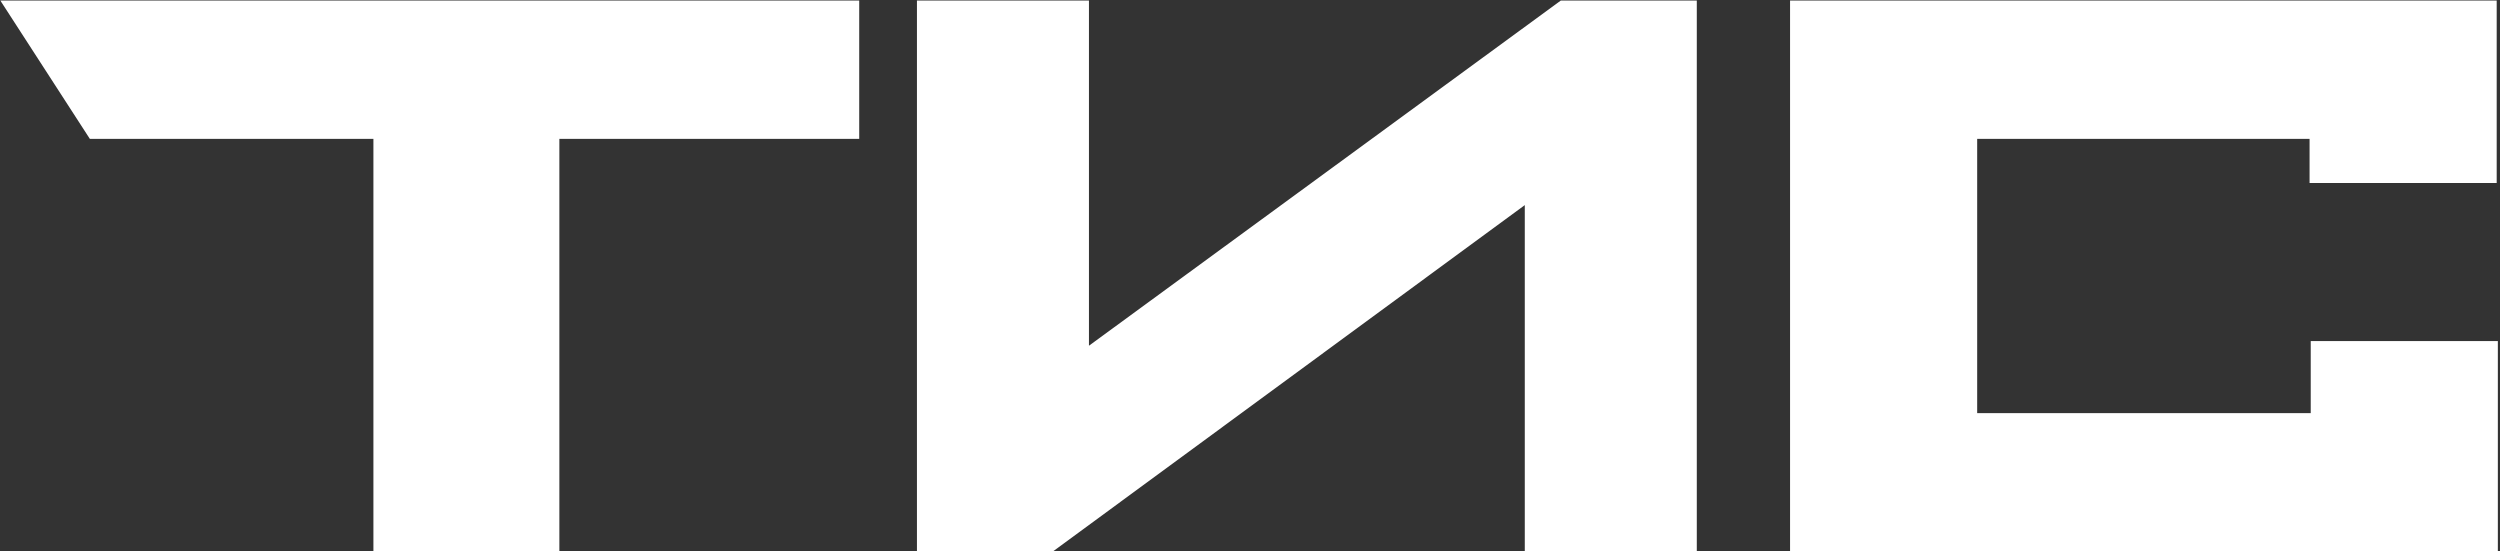 <?xml version="1.0" encoding="UTF-8"?> <svg xmlns="http://www.w3.org/2000/svg" width="1011" height="223" viewBox="0 0 1011 223" fill="none"><rect x="0" y="0" width="1011" height="223" fill="#333333" stroke="none"/><path d="M226.207 56.15V223H151.007V56.15H36.327L0.137 0.22H347.467V56.15H226.207ZM440.373 139.81L631.193 0.22H686.183V223H616.623V82.94L425.803 223H370.813V0.22H440.373V139.81ZM933.99 74.01V56.15H799.57V167.07H934.46V137.93H1010.13V223H723.9V0.22H1009.66V74.01H933.99Z" fill="white"></path></svg> 